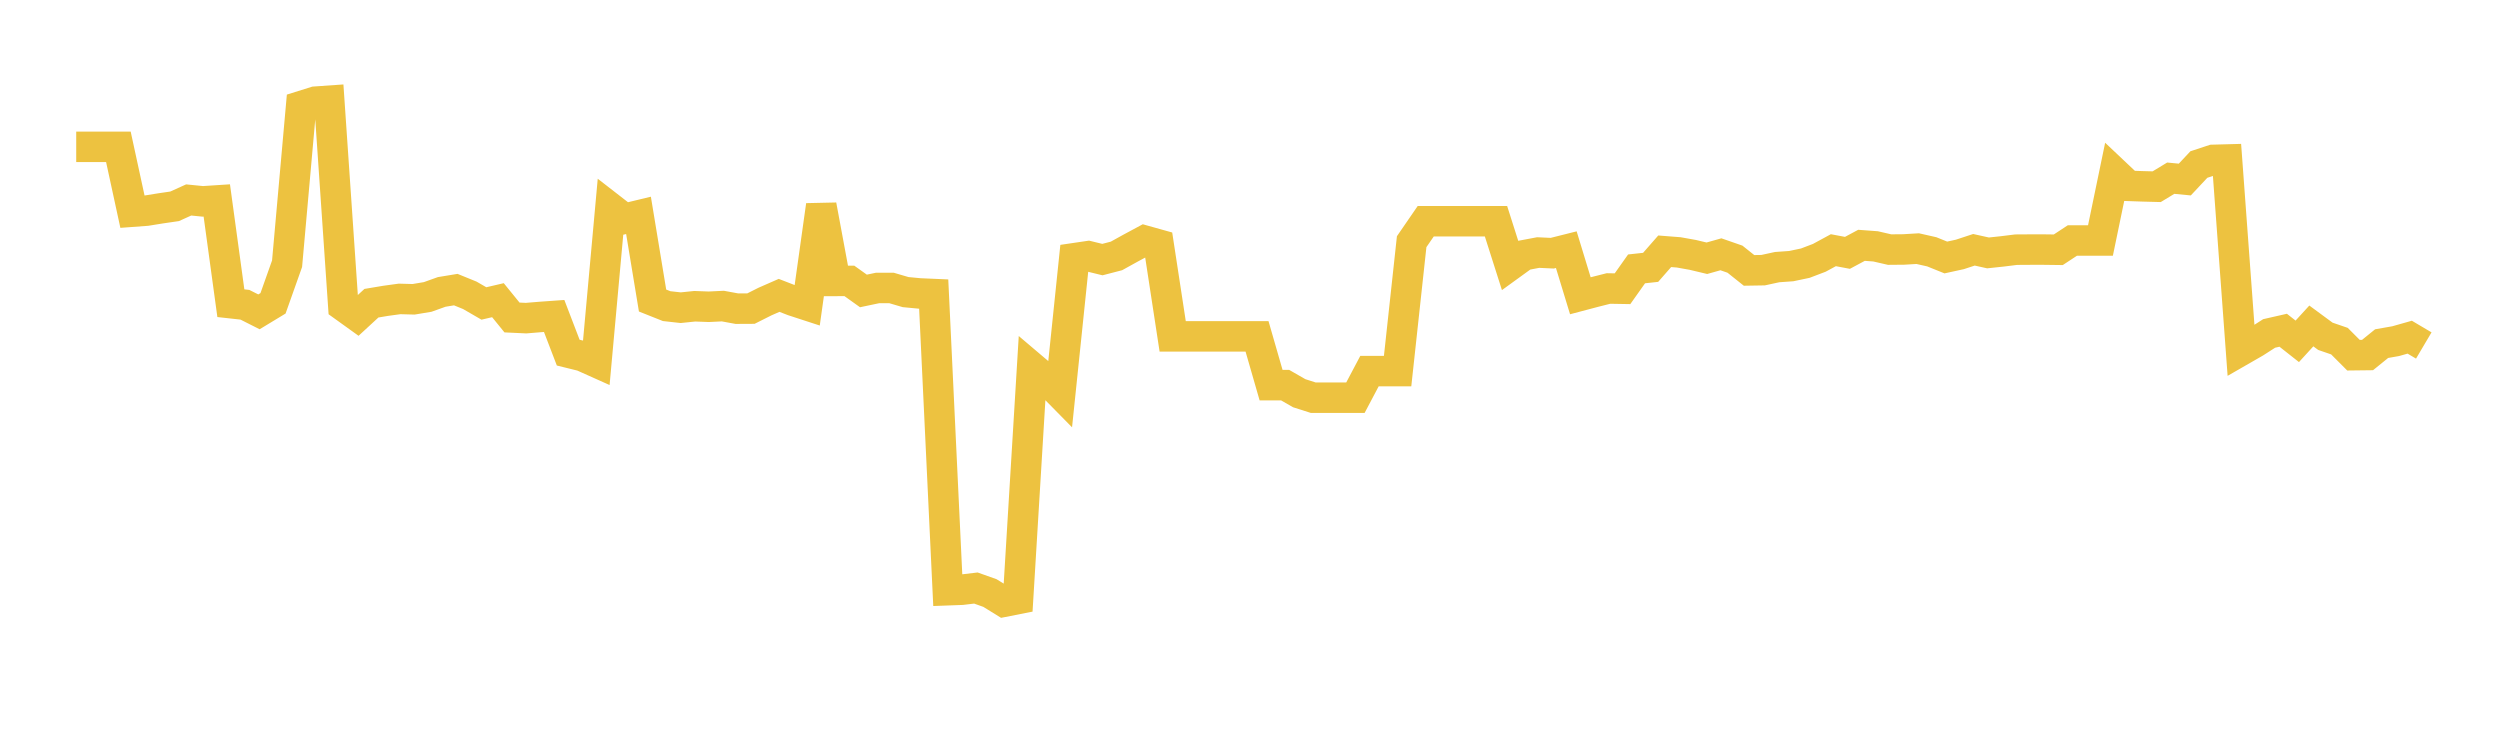 <svg width="164" height="48" xmlns="http://www.w3.org/2000/svg" xmlns:xlink="http://www.w3.org/1999/xlink"><path fill="none" stroke="rgb(237,194,64)" stroke-width="2" d="M5,9.631L5.922,9.631L6.844,9.631L7.766,9.631L8.689,13.886L9.611,13.818L10.533,13.669L11.455,13.534L12.377,13.117L13.299,13.209L14.222,13.149L15.144,19.89L16.066,19.992L16.988,20.457L17.91,19.898L18.832,17.3L19.754,6.96L20.677,6.671L21.599,6.607L22.521,20.078L23.443,20.741L24.365,19.891L25.287,19.736L26.21,19.609L27.132,19.634L28.054,19.48L28.976,19.15L29.898,18.998L30.82,19.373L31.743,19.907L32.665,19.692L33.587,20.827L34.509,20.87L35.431,20.794L36.353,20.728L37.275,23.132L38.198,23.36L39.12,23.773L40.042,13.635L40.964,14.351L41.886,14.128L42.808,19.715L43.731,20.082L44.653,20.185L45.575,20.09L46.497,20.124L47.419,20.079L48.341,20.249L49.263,20.244L50.186,19.78L51.108,19.376L52.03,19.733L52.952,20.034L53.874,13.465L54.796,18.429L55.719,18.427L56.641,19.086L57.563,18.892L58.485,18.891L59.407,19.162L60.329,19.25L61.251,19.29L62.174,38.719L63.096,38.685L64.018,38.575L64.94,38.903L65.862,39.473L66.784,39.291L67.707,24.098L68.629,24.88L69.551,25.818L70.473,16.939L71.395,16.803L72.317,17.029L73.24,16.789L74.162,16.279L75.084,15.783L76.006,16.041L76.928,22.065L77.85,22.065L78.772,22.065L79.695,22.065L80.617,22.065L81.539,22.065L82.461,22.065L83.383,25.265L84.305,25.265L85.228,25.795L86.15,26.089L87.072,26.089L87.994,26.089L88.916,26.089L89.838,24.345L90.76,24.345L91.683,24.345L92.605,15.855L93.527,14.514L94.449,14.514L95.371,14.514L96.293,14.514L97.216,14.514L98.138,14.514L99.06,17.409L99.982,16.741L100.904,16.567L101.826,16.61L102.749,16.378L103.671,19.402L104.593,19.158L105.515,18.925L106.437,18.941L107.359,17.638L108.281,17.538L109.204,16.484L110.126,16.556L111.048,16.721L111.97,16.941L112.892,16.681L113.814,17.002L114.737,17.738L115.659,17.723L116.581,17.523L117.503,17.458L118.425,17.264L119.347,16.913L120.269,16.413L121.192,16.587L122.114,16.093L123.036,16.161L123.958,16.373L124.88,16.365L125.802,16.31L126.725,16.519L127.647,16.891L128.569,16.689L129.491,16.386L130.413,16.591L131.335,16.493L132.257,16.379L133.18,16.373L134.102,16.373L135.024,16.385L135.946,15.778L136.868,15.778L137.79,15.776L138.713,11.321L139.635,12.192L140.557,12.224L141.479,12.248L142.401,11.689L143.323,11.778L144.246,10.793L145.168,10.489L146.09,10.464L147.012,22.996L147.934,22.466L148.856,21.874L149.778,21.664L150.701,22.391L151.623,21.382L152.545,22.061L153.467,22.378L154.389,23.301L155.311,23.29L156.234,22.542L157.156,22.38L158.078,22.119L159,22.664"></path></svg>